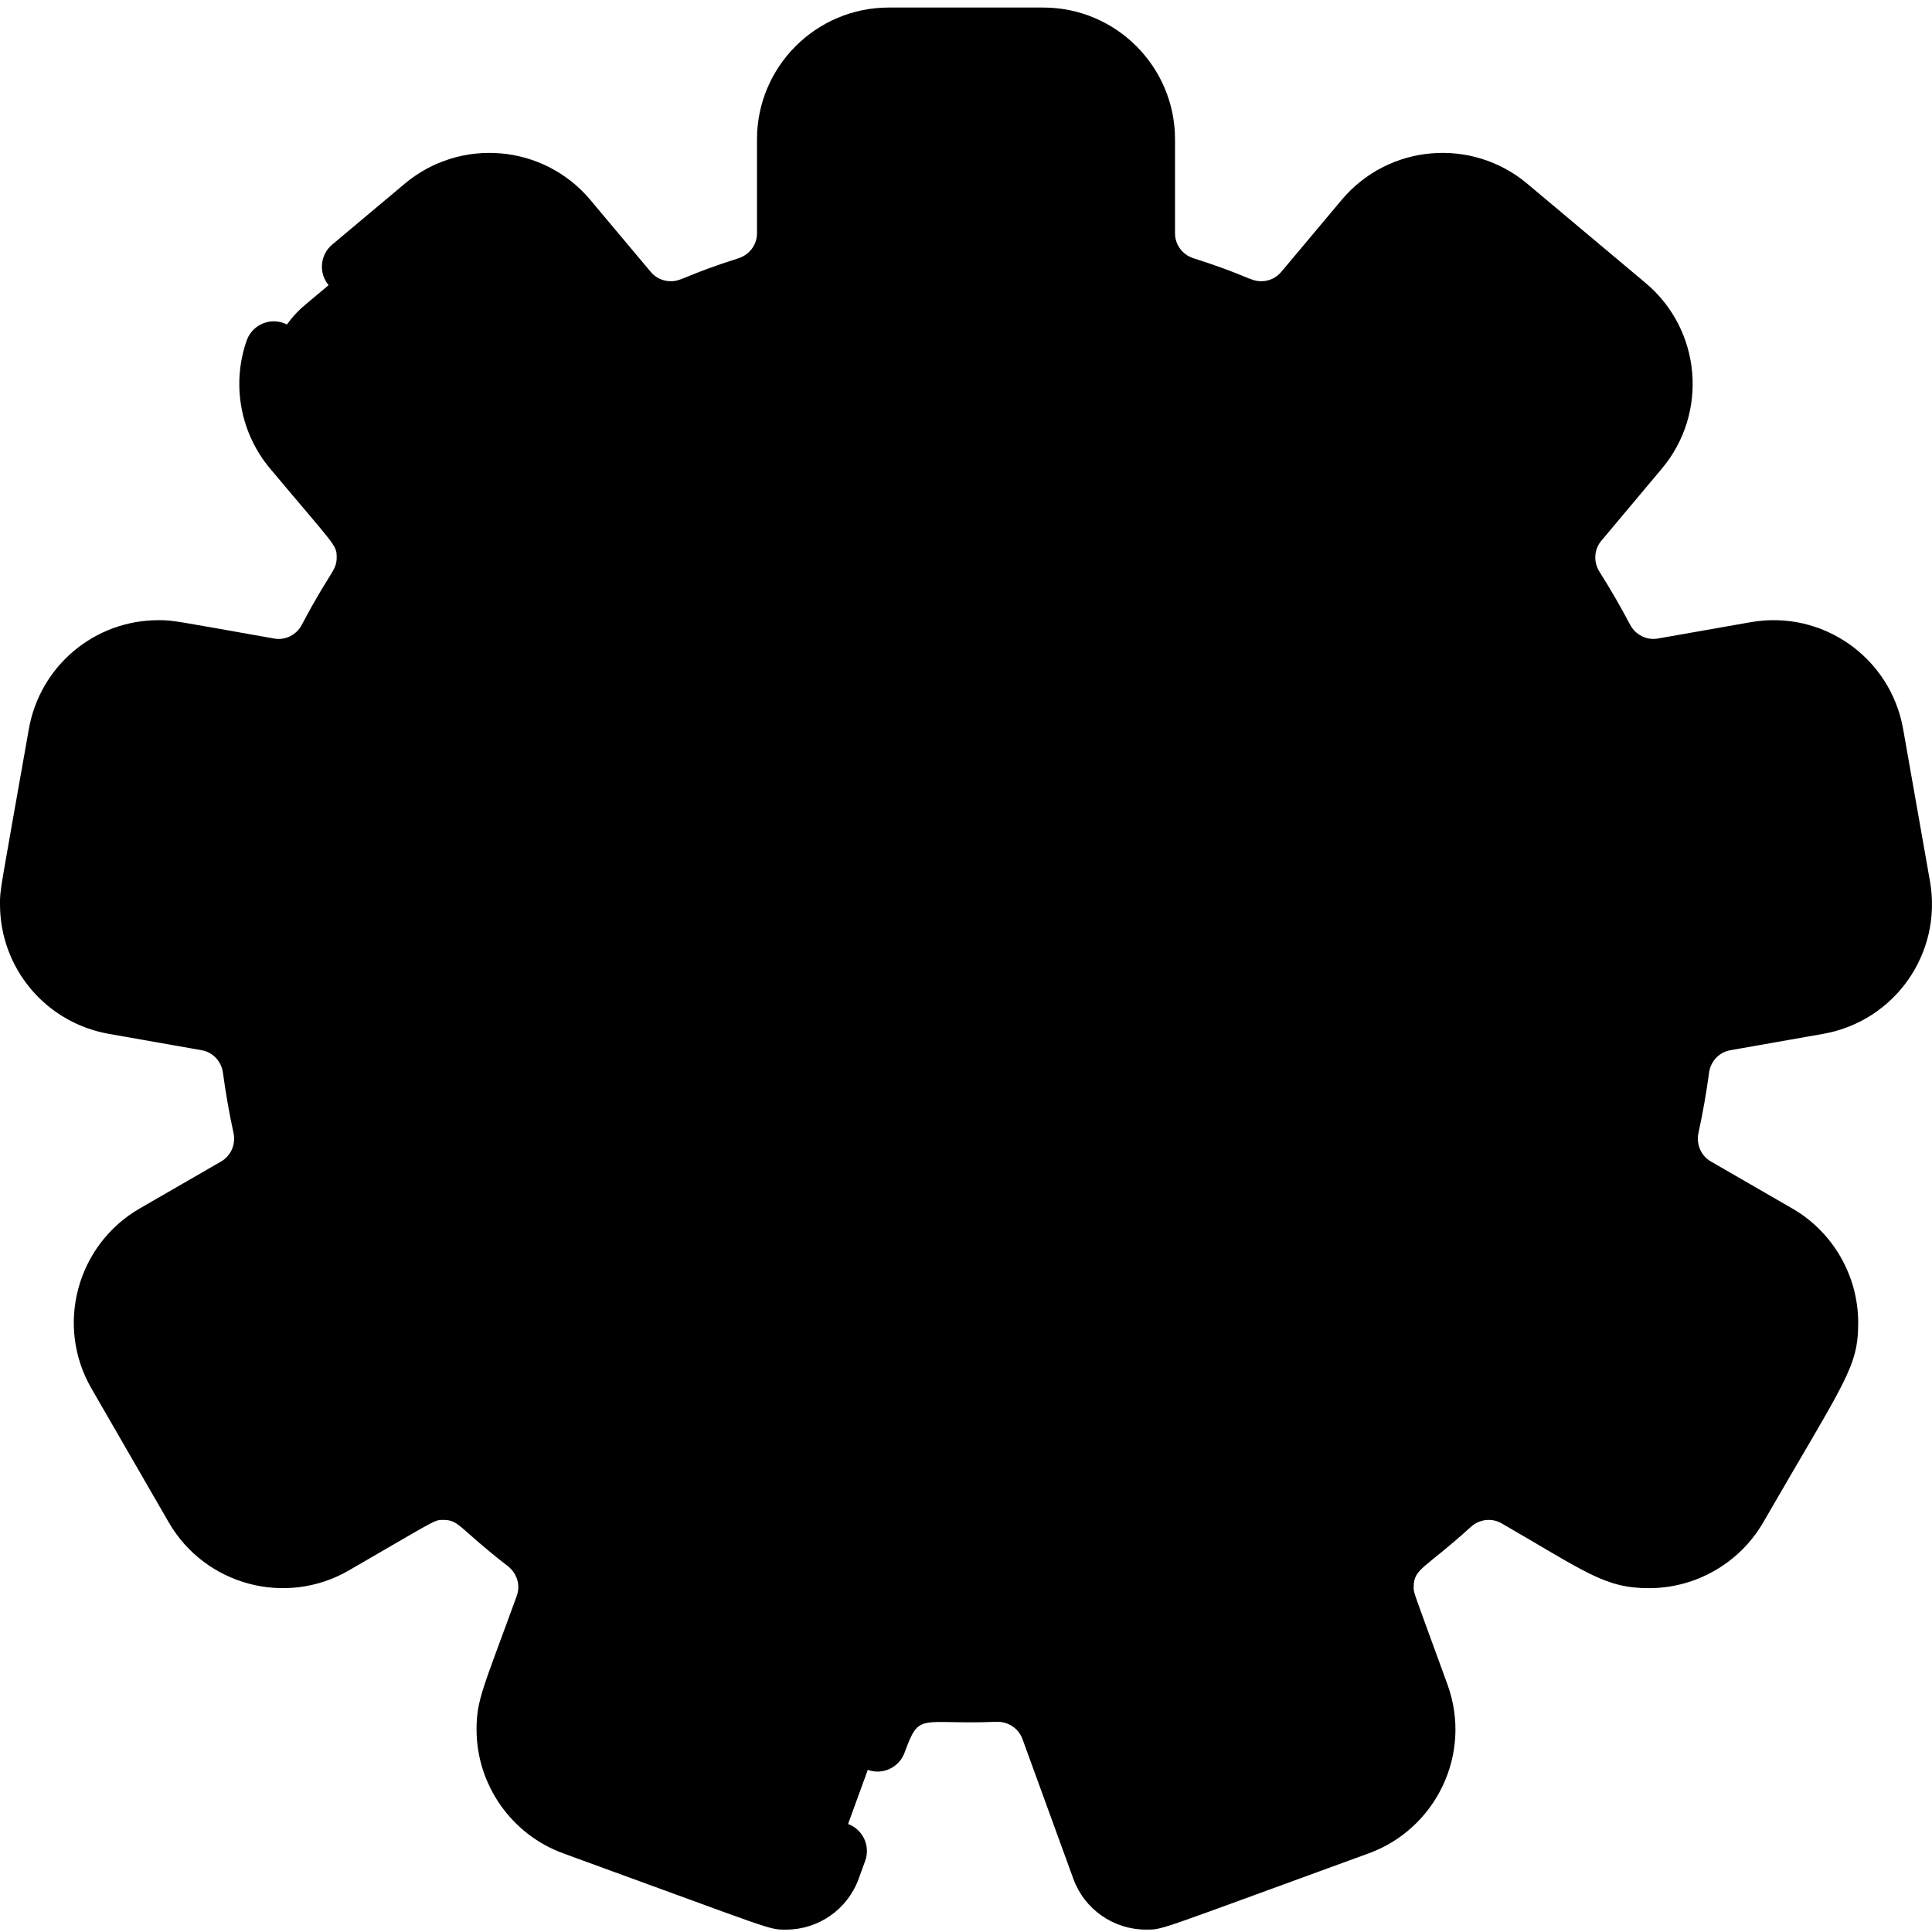 <svg height="511pt" viewBox="0 -1 512 511" width="511pt" xmlns="http://www.w3.org/2000/svg"><path d="m442.66 297.109c-1.363 6.223 1.387 12.602 6.898 15.789l21.609 12.473c13.043 7.535 17.52 24.223 9.98 37.273l-20.469 35.465c-7.539 13.043-24.223 17.52-37.277 9.98l-21.637-12.492c-5.516-3.184-12.422-2.371-17.133 1.922-3.828 3.488-7.793 6.828-11.902 10-5.027 3.887-7.031 10.539-4.855 16.523l8.547 23.469c5.156 14.164-2.148 29.82-16.309 34.977l-52.129 18.973c-6.621 2.414-13.949-1.004-16.348-7.629l-13.52-37.121c-2.18-5.984-7.988-9.797-14.355-9.535-2.574.102-5.16.152-7.766.152-2.602 0-5.188-.051-7.762-.152-6.367-.262-12.176 3.551-14.355 9.535l-13.52 37.121c-1.109 3.051-3.266 5.422-5.922 6.859-3.09 1.676-6.855 2.074-10.426.77l-52.129-18.973c-14.16-5.156-21.465-20.812-16.309-34.977l8.547-23.469c2.176-5.984.172-12.637-4.855-16.523-2.023-1.566-4.016-3.172-5.98-4.82-2.004-1.68-3.977-3.41-5.922-5.18-4.711-4.293-11.617-5.105-17.133-1.922l-21.637 12.492c-1.23.711-2.504 1.324-3.797 1.82-12.34 4.793-26.652.012-33.48-11.801l-20.469-35.465c-7.539-13.051-3.062-29.738 9.98-37.273l21.609-12.473c5.512-3.188 8.262-9.566 6.898-15.789-1.09-5.039-1.996-10.145-2.688-15.324-.844-6.305-5.617-11.371-11.883-12.48l-24.578-4.336c-14.844-2.613-24.754-16.766-22.137-31.609l7.109-40.316c2.613-14.844 16.766-24.754 31.609-22.137l23.684 4.18.887.152c.883.152 1.758.223 2.633.215 5.312-.051 10.258-3.031 12.789-7.863 2.422-4.602 5.016-9.098 7.793-13.473 3.406-5.379 3.023-12.328-1.078-17.203l-16.043-19.125c-9.688-11.547-8.18-28.75 3.367-38.445l31.363-26.32c10.316-8.656 25.16-8.371 35.121.031 1.18.996 2.297 2.105 3.324 3.336l16.023 19.098c4.09 4.883 10.867 6.48 16.758 4.047 2.551-1.047 5.125-2.043 7.73-2.98 2.281-.824 4.578-1.605 6.898-2.34 6.062-1.934 10.215-7.508 10.215-13.875v-24.926c0-15.066 12.219-27.285 27.293-27.285h40.941c5.605 0 10.812 1.688 15.137 4.578 7.336 4.895 12.156 13.234 12.156 22.707v24.926c0 6.367 4.152 11.941 10.215 13.875 4.965 1.578 9.848 3.359 14.629 5.32 5.891 2.434 12.668.836 16.758-4.047l16.023-19.098c9.695-11.547 26.898-13.051 38.445-3.367l31.363 26.32c11.547 9.695 13.055 26.898 3.367 38.445l-16.043 19.125c-4.102 4.875-4.484 11.824-1.078 17.203 2.777 4.375 5.371 8.871 7.793 13.473 2.949 5.625 9.168 8.746 15.422 7.648l24.57-4.332c14.844-2.617 28.996 7.293 31.609 22.137l7.109 40.316c2.617 14.844-7.293 28.996-22.137 31.609l-24.578 4.336c-6.266 1.109-11.039 6.176-11.883 12.48-.691 5.18-1.598 10.285-2.688 15.324zm0 0" fill="hsl(198, 80.9%, 63.3%)"/><path d="m442.66 297.109c-1.363 6.223 1.387 12.602 6.898 15.789l21.609 12.473c13.043 7.535 17.52 24.223 9.98 37.273l-20.469 35.465c-7.539 13.043-24.223 17.52-37.277 9.98l-21.637-12.492c-5.516-3.184-12.422-2.371-17.133 1.922-3.828 3.488-7.793 6.828-11.902 10-5.027 3.887-7.031 10.539-4.855 16.523l8.547 23.469c5.156 14.164-2.148 29.82-16.309 34.977l-52.129 18.973c-6.621 2.414-13.949-1.004-16.348-7.629l-13.52-37.121c-2.18-5.984-7.988-9.797-14.355-9.535-2.574.102-5.16.152-7.766.152-2.602 0-5.188-.051-7.762-.152-6.367-.262-12.176 3.551-14.355 9.535l-13.52 37.121c-1.109 3.051-3.266 5.422-5.922 6.859l-35.129-13.625c-14.16-5.156-21.453-20.812-16.305-34.977l8.543-23.469c2.18-5.984.184-12.637-4.852-16.523-4.102-3.172-8.078-6.512-11.902-10-4.699-4.293-11.617-5.105-17.133-1.922l-4.375 2.523c-2.004-1.68-3.977-3.41-5.922-5.18-4.711-4.293-11.617-5.105-17.133-1.922l-21.637 12.492c-1.23.711-2.504 1.324-3.797 1.82-2.359-1.973-4.426-4.395-6.051-7.223l-20.469-35.465c-7.539-13.051-3.062-29.738 9.988-37.273l21.598-12.473c5.516-3.188 8.262-9.566 6.91-15.793-1.102-5.035-2.004-10.141-2.695-15.32-.848-6.305-5.617-11.371-11.883-12.48l-24.582-4.336c-14.84-2.613-24.75-16.766-22.137-31.609l7.113-40.316c2.391-13.594 14.457-23.043 27.863-22.535 1.172.043 2.34.164 3.52.367.07 0 .152.02.227.031l24.566 4.332c6.258 1.098 12.473-2.023 15.426-7.648 2.418-4.602 5.023-9.098 7.793-13.473 3.418-5.379 3.02-12.328-1.082-17.203l-16.043-19.125c-9.684-11.547-8.18-28.75 3.367-38.445l31.367-26.32c2.359-1.984 4.965-3.5 7.691-4.547 1.18.996 2.297 2.105 3.324 3.336l16.023 19.098c.355.426.734.824 1.129 1.191l.074.07 7.23 7.59c4.02 4.223 9.98 5.98 15.648 4.617l15.699-3.785c1.484-.109 2.969-.469 4.402-1.059 4.781-1.961 9.664-3.742 14.629-5.32 6.066-1.934 10.227-7.508 10.227-13.875v-24.926c0-15.066 12.207-27.285 27.285-27.285h28.648c7.336 4.895 12.156 13.234 12.156 22.707v24.926c0 6.367 4.152 11.941 10.215 13.875 4.965 1.578 9.848 3.359 14.629 5.32 5.891 2.434 12.668.836 16.758-4.047l16.023-19.098c9.695-11.547 26.898-13.051 38.445-3.367l31.363 26.32c11.547 9.695 13.055 26.898 3.367 38.445l-16.043 19.125c-4.102 4.875-4.484 11.824-1.078 17.203 2.777 4.375 5.371 8.871 7.793 13.473 2.949 5.625 9.168 8.746 15.422 7.648l24.57-4.332c14.844-2.617 28.996 7.293 31.609 22.137l7.109 40.316c2.617 14.844-7.293 28.996-22.137 31.609l-24.578 4.336c-6.266 1.109-11.039 6.176-11.883 12.48-.691 5.18-1.598 10.285-2.688 15.324zm0 0" fill="hsl(198, 81.0%, 78.5%)"/><path d="m409.312 313.363c-22.199 58.508-74.246 96.914-132.234 104.473-25.953 3.387-53.086.602-79.262-9.34-84.684-32.125-127.27-126.82-95.133-211.496 27.488-72.457 100.789-114.098 174.414-104.473 12.422 1.617 24.855 4.703 37.082 9.34 84.684 32.129 127.27 126.824 95.133 211.496zm0 0" fill="hsl(47, 100.0%, 67.1%)"/><path d="m409.312 313.363c-22.199 58.508-74.246 96.914-132.234 104.473-12.434-1.617-24.863-4.699-37.094-9.34-84.672-32.125-127.27-126.82-95.133-211.496 22.199-58.508 74.258-96.914 132.246-104.473 12.422 1.617 24.855 4.703 37.082 9.34 84.684 32.129 127.27 126.824 95.133 211.496zm0 0" fill="hsl(47, 100.0%, 74.7%)"/><g fill="hsl(45, 100.0%, 54.1%)"><path d="m283.637 358.152c-8.023 0-14.531-6.504-14.531-14.531 0-55.992-45.555-101.547-101.543-101.547-8.027 0-14.535-6.508-14.535-14.531 0-8.027 6.508-14.535 14.535-14.535 34.887 0 67.688 13.586 92.355 38.258 24.668 24.668 38.254 57.469 38.254 92.355 0 8.027-6.508 14.531-14.535 14.531zm0 0"/><path d="m344.438 358.152c-8.027 0-14.531-6.504-14.531-14.531 0-89.516-72.828-162.344-162.344-162.344-8.027 0-14.535-6.508-14.535-14.535 0-8.023 6.508-14.531 14.535-14.531 25.832 0 50.898 5.062 74.508 15.051 22.797 9.637 43.262 23.438 60.836 41.012 17.574 17.574 31.375 38.043 41.016 60.84 9.984 23.605 15.051 48.676 15.051 74.508-.004 8.027-6.508 14.531-14.535 14.531zm0 0"/><path d="m224.023 322.656c0 19.605-15.895 35.496-35.5 35.496-19.605 0-35.496-15.891-35.496-35.496s15.891-35.496 35.496-35.496c19.605 0 35.5 15.891 35.5 35.496zm0 0"/></g><path d="m452.91 282.801c.406-3.055 2.676-5.457 5.645-5.98l24.582-4.332c19.004-3.352 31.68-21.387 28.324-40.453l-7.109-40.324c-3.355-19.027-21.43-31.691-40.449-28.32l-24.566 4.328c-2.98.523-5.934-.988-7.352-3.68-2.496-4.754-5.223-9.465-8.102-14.008-1.672-2.633-1.426-5.949.48-8.219l16.043-19.117c12.355-14.727 10.512-36.762-4.301-49.195l-31.367-26.316c-14.727-12.355-36.762-10.512-49.195 4.305l-16.023 19.098c-1.301 1.551-3.227 2.441-5.281 2.441-2.98 0-3.676-1.543-17.945-6.086-2.934-.934-4.902-3.586-4.902-6.598v-24.926c0-19.254-15.664-34.918-34.918-34.918h-40.945c-19.254 0-34.918 15.664-34.918 34.918v24.926c0 3.012-1.973 5.664-4.906 6.598-14.301 4.551-14.953 6.086-17.945 6.086-2.055 0-3.98-.891-5.281-2.441l-16.023-19.098c-12.418-14.801-34.449-16.672-49.195-4.305l-19.23 16.137c-3.227 2.711-3.648 7.523-.941 10.75 2.711 3.227 7.523 3.652 10.75.941l19.23-16.137c8.297-6.961 20.699-5.914 27.695 2.422l16.023 19.098c4.211 5.016 10.395 7.891 16.973 7.891 6.875 0 8.141-2.207 22.57-6.801 9.297-2.961 15.539-11.457 15.539-21.141v-24.926c0-10.84 8.816-19.656 19.656-19.656h40.945c10.84 0 19.656 8.816 19.656 19.656v24.926c0 9.684 6.246 18.184 15.539 21.141 4.715 1.5 9.438 3.219 14.035 5.109 9 3.703 19.293 1.203 25.508-6.199l16.023-19.098c6.988-8.328 19.395-9.391 27.695-2.422l31.367 26.316c8.328 6.988 9.387 19.395 2.422 27.695l-16.043 19.117c-3.332 3.969-5.164 9.016-5.164 14.211 0 8.914 3.805 11.285 10.965 24.922 3.875 7.371 11.41 11.949 19.672 11.949 2.605 0 1.691.043 28.406-4.668 10.75-1.898 20.883 5.258 22.77 15.945l7.109 40.32c1.898 10.727-5.234 20.887-15.945 22.777l-24.578 4.332c-9.547 1.684-16.832 9.312-18.125 18.984-.656 4.922-1.527 9.871-2.582 14.711-2.105 9.703 2.406 19.316 10.543 24.016l21.602 12.473c6.066 3.504 9.836 10.035 9.836 17.051 0 6.887-.973 6.918-23.113 45.262-5.34 9.25-17.316 12.699-26.852 7.195-23.164-13.375-25.207-15.453-32.676-15.453-11.121 0-14.324 6.051-26.477 15.449-7.371 5.695-10.773 15.777-7.355 25.168 9.289 25.527 9.734 25.699 9.734 30.199 0 8.234-5.199 15.656-12.941 18.473-56.32 20.5-52.586 19.285-53.879 19.285-2.148 0-4.086-1.359-4.82-3.379l-13.512-37.121c-3.199-8.785-11.844-14.93-21.84-14.555-4.949.199-9.977.199-14.887 0-9.703-.418-18.578 5.543-21.859 14.551l-1.324 3.645c-1.441 3.961.598 8.34 4.559 9.781 3.961 1.438 8.34-.602 9.781-4.559 4.004-11.008 3.934-7.328 24.34-8.172 3.059-.109 5.867 1.719 6.887 4.527l13.512 37.121c2.922 8.027 10.621 13.418 19.164 13.418 4.785 0 1.863.629 59.098-20.203 17.789-6.473 27.562-26.359 20.871-44.754-9.281-25.504-8.957-24.164-8.957-25.801 0-4.977 2.965-4.844 15.137-15.949 2.285-2.078 5.574-2.449 8.176-.949 22.406 12.938 27.336 17.176 39.074 17.176 12.445 0 24.043-6.691 30.266-17.461 21.812-37.789 25.152-41.016 25.152-52.895 0-12.449-6.691-24.047-17.461-30.262l-21.602-12.473c-2.531-1.461-3.934-4.48-3.266-7.559 1.145-5.238 2.086-10.602 2.801-15.934zm0 0"/><path d="m224.719 481.867c-3.957-1.438-8.336.602-9.777 4.559l-1.746 4.801c-.738 2.02-2.676 3.379-4.82 3.379-1.293 0 2.441 1.215-53.883-19.285-7.738-2.82-12.941-10.242-12.941-18.473 0-4.531.477-4.754 9.738-30.195 3.406-9.352.039-19.457-7.355-25.176-12.051-9.316-15.379-15.445-26.477-15.445-7.641 0-10.023 2.375-32.68 15.453-9.449 5.453-21.461 2.141-26.852-7.195l-20.473-35.461c-5.465-9.461-2.125-21.469 7.195-26.852l21.605-12.473c6.82-3.938 11.059-11.305 11.059-19.227 0-4.805-1.336-6.316-3.098-19.5-1.293-9.672-8.578-17.301-18.125-18.984l-24.582-4.336c-9.414-1.66-16.246-9.785-16.246-19.324 0-2.391-.32.074 7.41-43.77 1.664-9.414 9.789-16.25 19.328-16.25 2.344 0 1.246-.082 28.004 4.637 9.465 1.676 18.965-2.945 23.516-11.613 7.191-13.684 10.969-16 10.969-24.918 0-5.195-1.832-10.242-5.164-14.215l-16.043-19.117c-4.426-5.273-5.793-12.512-3.508-19.102 1.379-3.98-.727-8.328-4.711-9.707-3.98-1.383-8.328.727-9.707 4.707-4.109 11.848-1.512 24.68 6.234 33.91 17.375 20.707 17.637 20.188 17.637 23.523 0 3.621-1.797 3.695-9.219 17.824-1.414 2.691-4.344 4.211-7.348 3.68-26.742-4.719-26.637-4.867-30.66-4.867-16.961 0-31.41 12.137-34.355 28.859-7.75 43.945-7.645 42.297-7.645 46.418 0 16.957 12.137 31.406 28.859 34.355l24.582 4.332c2.969.523 5.238 2.93 5.645 5.98.715 5.324 1.652 10.684 2.797 15.934.668 3.066-.723 6.09-3.262 7.559l-21.602 12.473c-16.516 9.535-22.508 30.852-12.781 47.695l20.473 35.461c9.602 16.633 30.961 22.441 47.699 12.781 23.582-13.617 22.602-13.41 25.047-13.41 4.293 0 4.043 2.133 17.145 12.262 2.297 1.777 3.426 4.914 2.348 7.875-8.973 24.66-10.656 27.48-10.656 35.418 0 14.625 9.234 27.809 22.98 32.812 56.934 20.723 54.223 20.207 59.102 20.207 8.539 0 16.238-5.395 19.16-13.422l1.746-4.797c1.441-3.961-.602-8.34-4.562-9.781zm0 0"/><path d="m357.465 116.719c-57.883-42.371-136.883-44.871-197.875-3.535-77.918 52.809-99.141 159.391-45.586 238.406 78 115.094 253.43 93.641 302.445-35.512 23.324-61.449 9.668-130.266-35.113-178.188-2.879-3.074-7.703-3.242-10.785-.363-3.078 2.879-3.242 7.707-.367 10.785 40.734 43.586 53.293 106.25 32 162.352-29.766 78.43-119.094 122.043-201.664 90.703-60.363-22.91-100.922-81.668-100.922-146.215 0-126.094 144.57-202.449 248.852-126.121 3.402 2.488 8.176 1.754 10.664-1.648 2.488-3.398 1.754-8.172-1.648-10.664zm0 0"/><path d="m261.473 343.621c0 12.223 9.941 22.164 22.164 22.164 12.223 0 22.164-9.941 22.164-22.164 0-76.406-61.828-138.242-138.242-138.242-12.219 0-22.16 9.941-22.16 22.164 0 12.219 9.941 22.16 22.16 22.16 51.785 0 93.914 42.133 93.914 93.918zm-100.816-116.078c0-3.809 3.098-6.902 6.902-6.902 67.973 0 122.984 55 122.984 122.98 0 3.805-3.098 6.902-6.906 6.902-3.805 0-6.902-3.098-6.902-6.902 0-60.199-48.977-109.176-109.176-109.176-3.805 0-6.902-3.098-6.902-6.902zm0 0"/><path d="m344.438 365.785c12.219 0 22.164-9.941 22.164-22.164 0-109.961-89.117-199.039-199.043-199.039-12.219 0-22.16 9.941-22.16 22.16 0 12.223 9.941 22.164 22.16 22.164 85.309 0 154.715 69.406 154.715 154.715 0 12.219 9.941 22.164 22.164 22.164zm-176.879-192.137c-3.805 0-6.902-3.098-6.902-6.906 0-3.805 3.098-6.902 6.902-6.902 101.301 0 183.781 82.07 183.781 183.781 0 3.805-3.098 6.902-6.902 6.902-3.809 0-6.902-3.098-6.902-6.902 0-93.723-76.25-169.973-169.977-169.973zm0 0"/><path d="m145.398 323.105c.242 23.016 18.641 42.676 43.578 42.676 23.777-.25 42.922-19.797 42.672-43.578-.246-23.777-19.754-42.891-43.574-42.672-23.781.25-42.922 19.797-42.676 43.574zm70.992-.742c.16 15.367-12.211 28-27.574 28.16-15.438.152-27.996-12.199-28.156-27.574-.16-15.367 12.207-28 27.574-28.16 15.414-.152 27.996 12.254 28.156 27.574zm0 0"/></svg>
